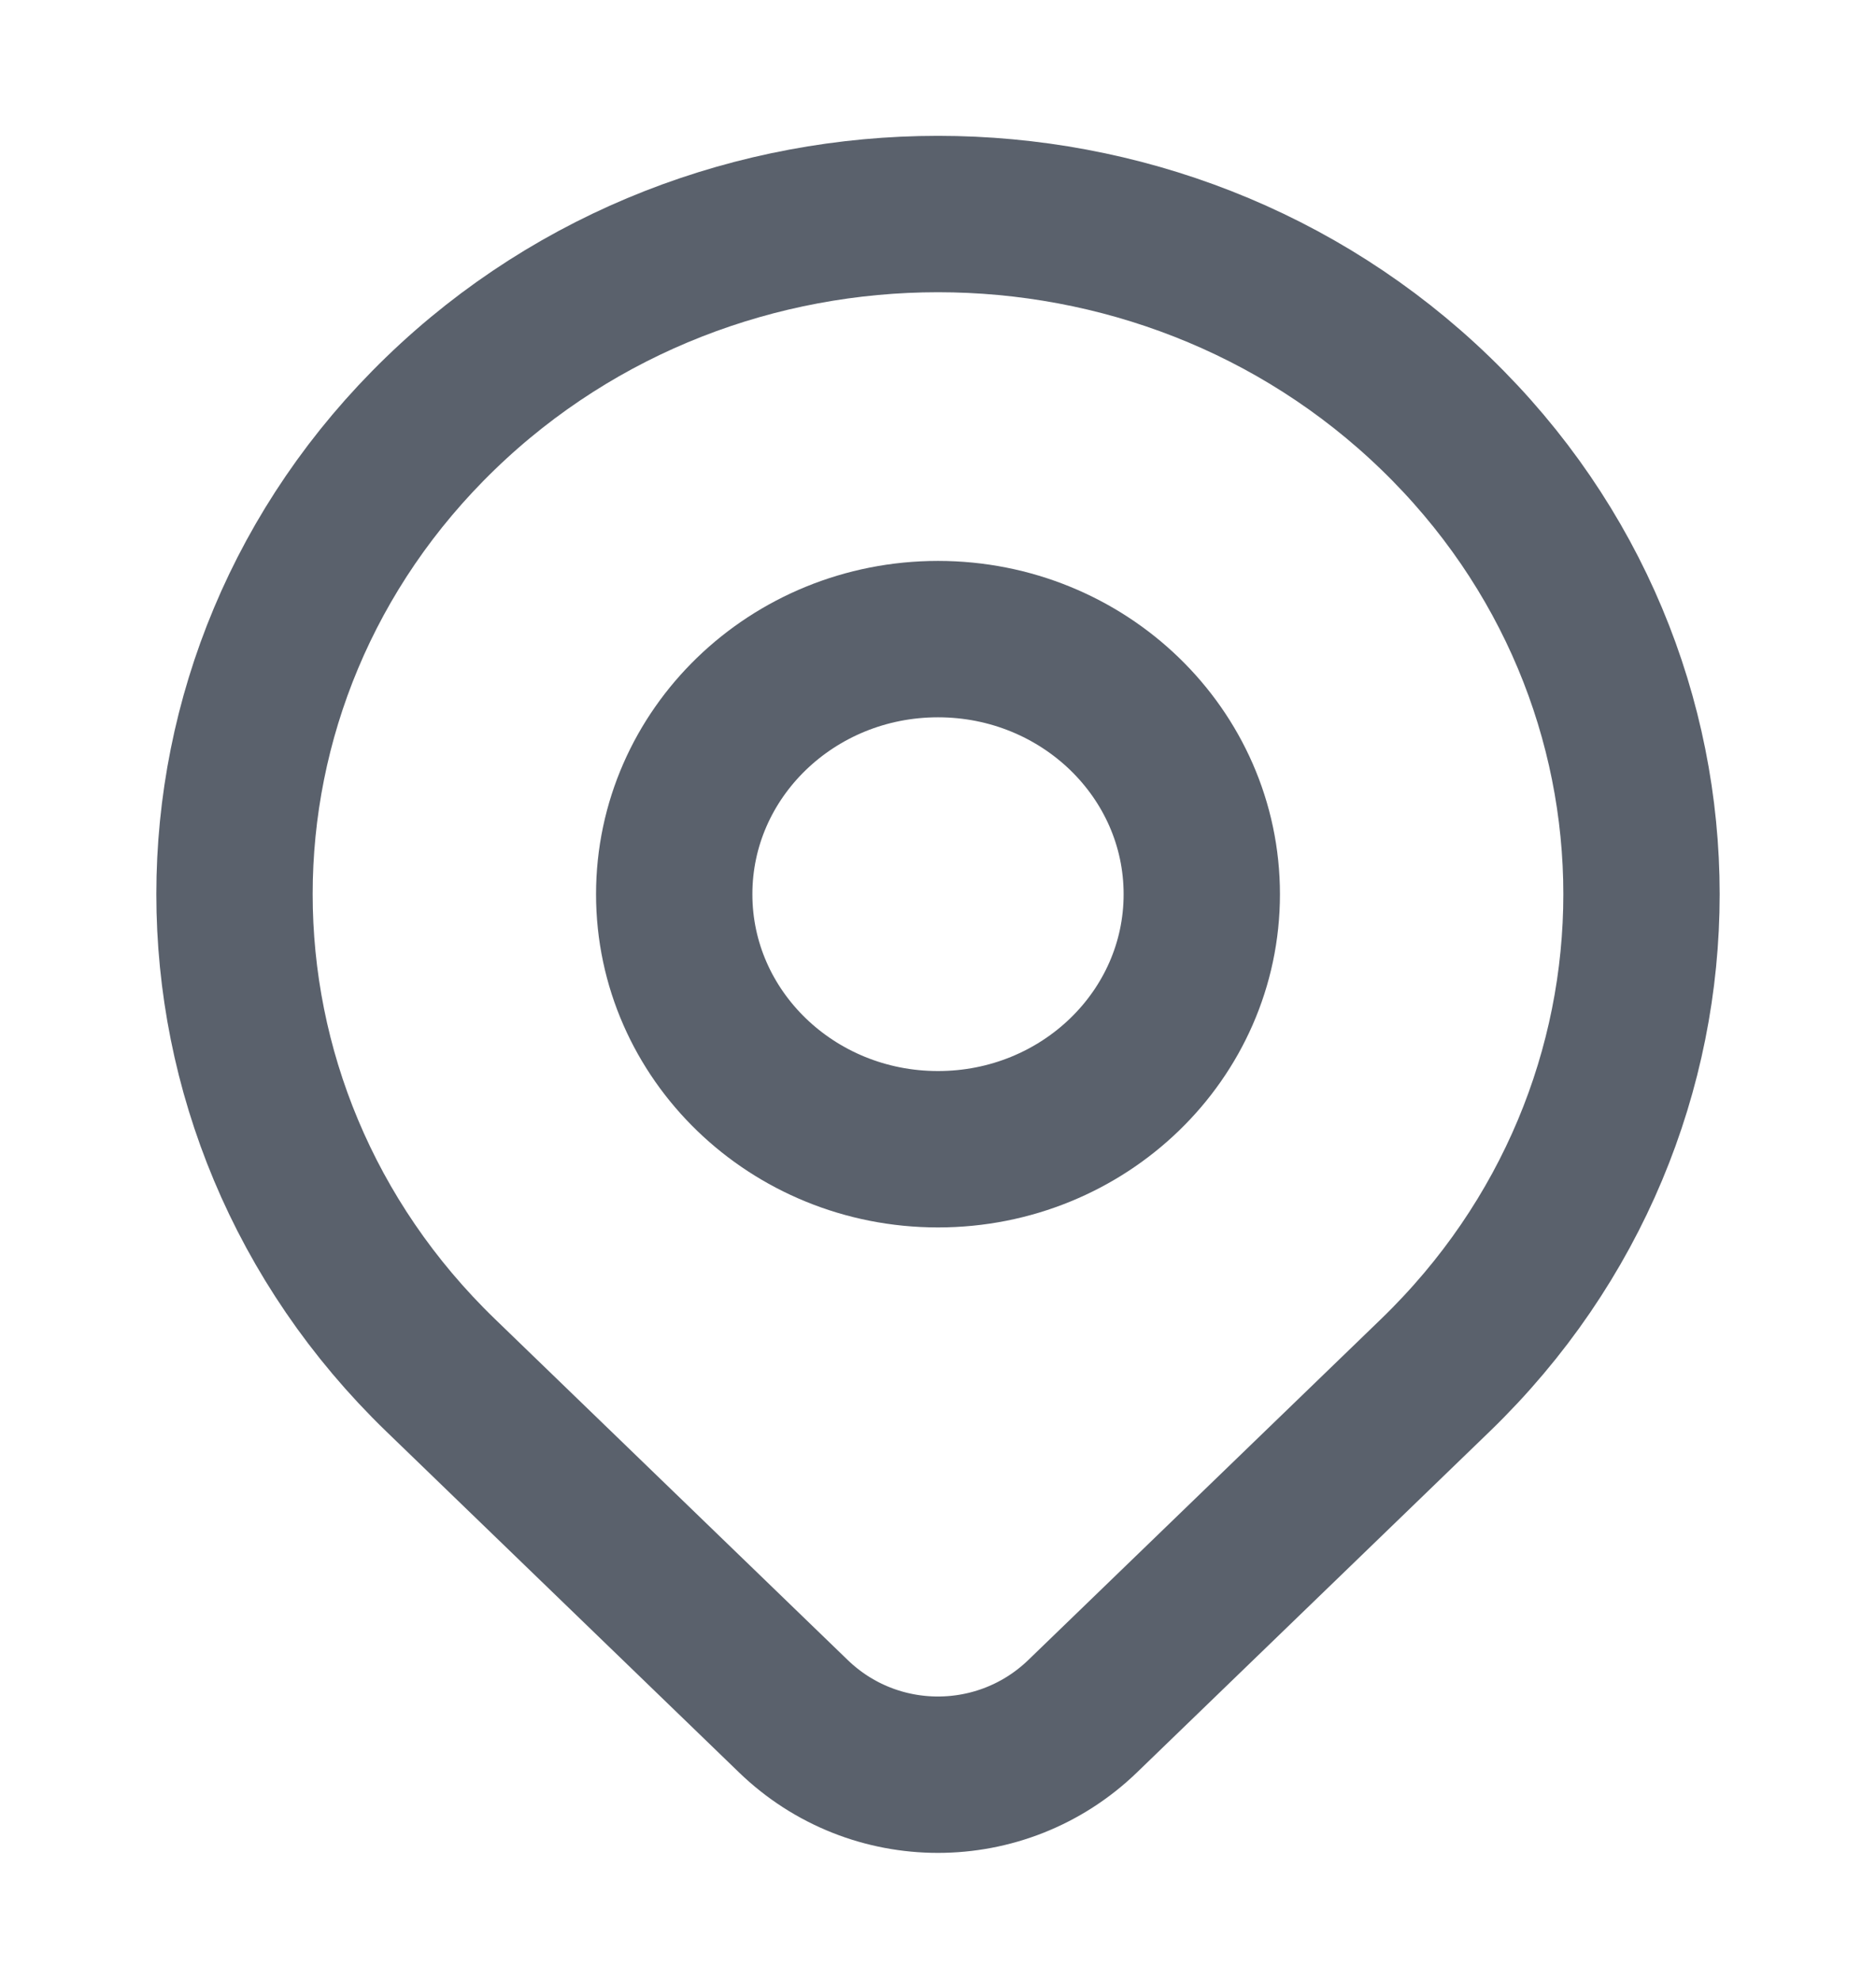 <svg width="18" height="19" viewBox="0 0 18 19" fill="none" xmlns="http://www.w3.org/2000/svg">
<path d="M13.773 13.19C13.027 13.911 11.513 15.374 10.389 16.46C9.614 17.209 8.386 17.21 7.611 16.46C6.507 15.394 5.021 13.957 4.227 13.19C1.591 10.642 1.591 6.511 4.227 3.964C6.863 1.416 11.137 1.416 13.773 3.964C16.409 6.511 16.409 10.642 13.773 13.19Z" stroke="#5A616C" stroke-width="1.5" stroke-linecap="round" stroke-linejoin="round"/>
<path d="M11.531 8.577C11.531 9.928 10.398 11.023 9 11.023C7.602 11.023 6.469 9.928 6.469 8.577C6.469 7.226 7.602 6.13 9 6.13C10.398 6.13 11.531 7.226 11.531 8.577Z" stroke="#5A616C" stroke-width="1.5" stroke-linecap="round" stroke-linejoin="round"/>
</svg>
